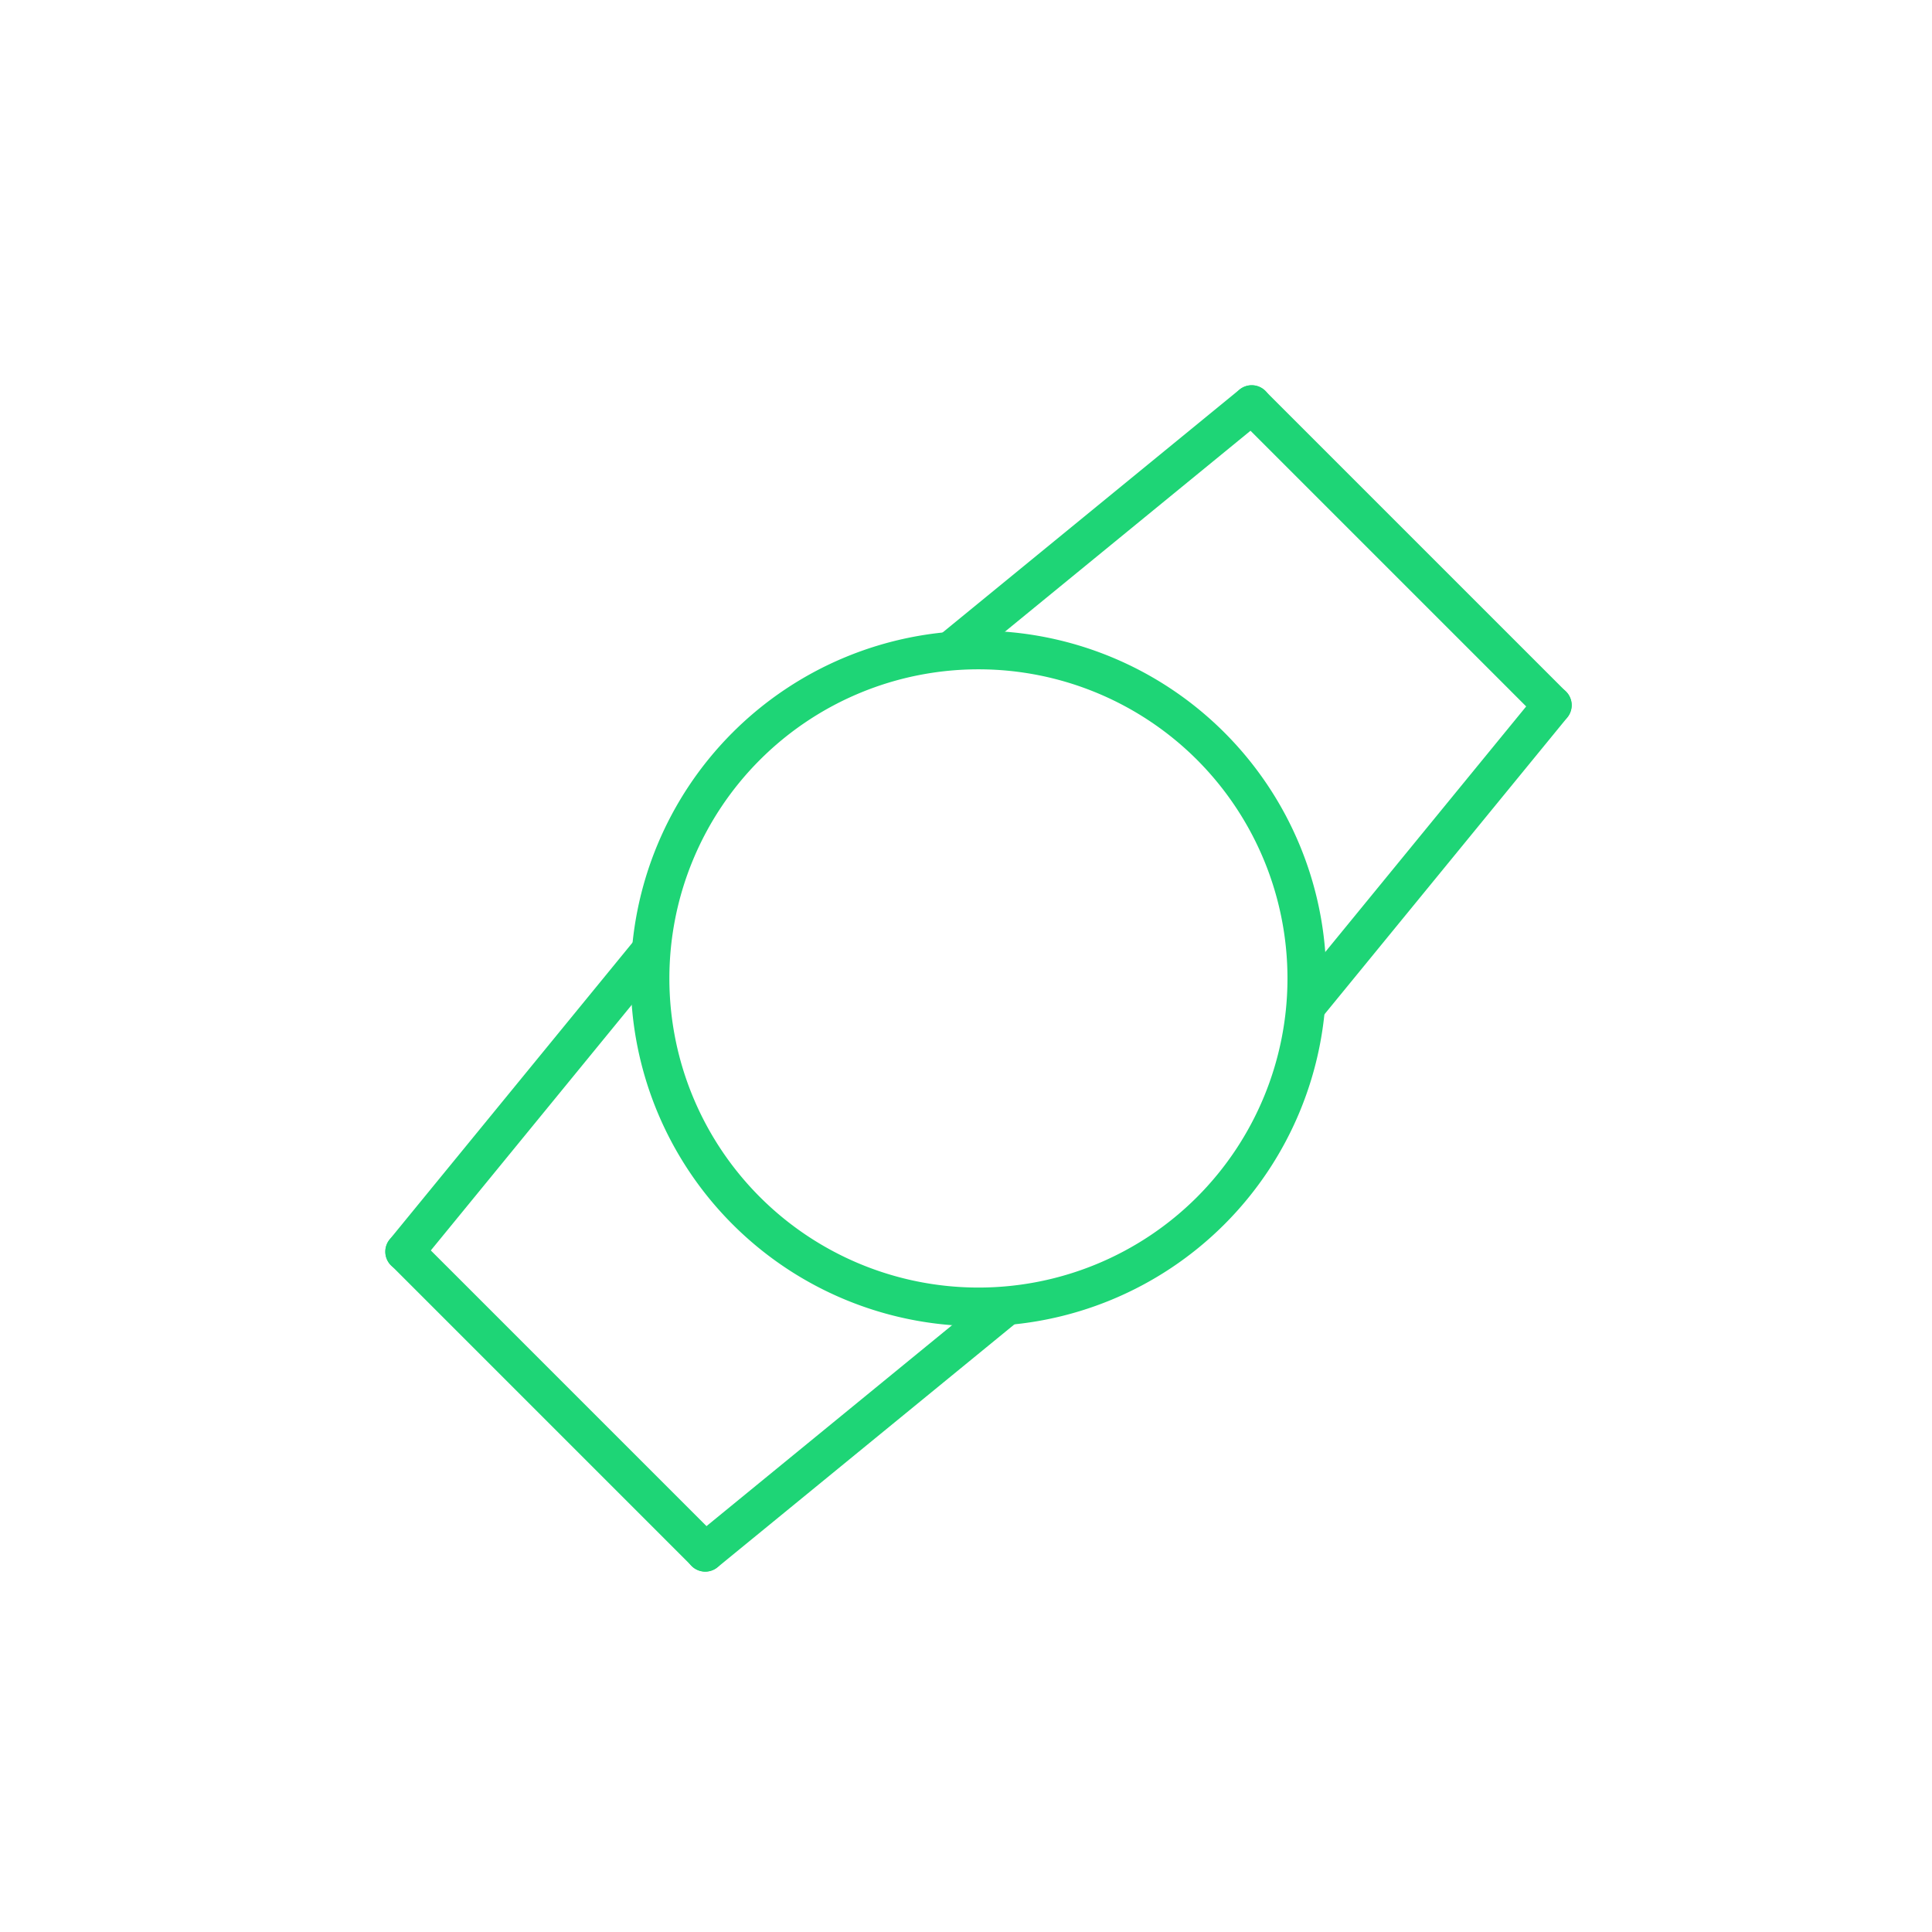<svg xmlns="http://www.w3.org/2000/svg" xmlns:xlink="http://www.w3.org/1999/xlink" width="50" height="50" viewBox="0 0 50 50">
  <defs>
    <clipPath id="clip-path">
      <rect id="Rectangle_1151" data-name="Rectangle 1151" width="50" height="50" transform="translate(-7516 -21099)" fill="#fff" stroke="#1ed576" stroke-width="1"/>
    </clipPath>
  </defs>
  <g id="pulksteni-pulsa-jostas-hover" transform="translate(7516 21099)" clip-path="url(#clip-path)">
    <g id="Group_2263" data-name="Group 2263" transform="translate(-17081.873 -895.679) rotate(45)">
      <path id="Ellipse_189" data-name="Ellipse 189" d="M9,1a8,8,0,1,0,8,8A8.009,8.009,0,0,0,9,1M9,0A9,9,0,1,1,0,9,9,9,0,0,1,9,0Z" transform="translate(-7495 -21059)" fill="#1ed576"/>
      <path id="Line_647" data-name="Line 647" d="M0,10.5l-.05,0A.5.5,0,0,1-.5,9.95l1-10A.5.5,0,0,1,1.05-.5.5.5,0,0,1,1.5.05l-1,10A.5.5,0,0,1,0,10.5Z" transform="translate(-7492.5 -21065.5)" fill="#1ed576"/>
      <path id="Line_648" data-name="Line 648" d="M1,10.5a.5.5,0,0,1-.5-.45l-1-10A.5.5,0,0,1-.05-.5.5.5,0,0,1,.5-.05l1,10a.5.5,0,0,1-.448.547Z" transform="translate(-7480.5 -21065.5)" fill="#1ed576"/>
      <g id="Group_2262" data-name="Group 2262" transform="translate(0 21)">
        <path id="Line_649" data-name="Line 649" d="M0,10.5l-.05,0A.5.5,0,0,1-.5,9.95l1-10A.5.5,0,0,1,1.05-.5.5.5,0,0,1,1.5.05l-1,10A.5.5,0,0,1,0,10.5Z" transform="translate(-7479.5 -21055.5) rotate(180)" fill="#1ed576"/>
        <path id="Line_650" data-name="Line 650" d="M1,10.5a.5.5,0,0,1-.5-.45l-1-10A.5.5,0,0,1-.05-.5.5.5,0,0,1,.5-.05l1,10a.5.5,0,0,1-.448.547Z" transform="translate(-7491.5 -21055.5) rotate(180)" fill="#1ed576"/>
        <path id="Line_651" data-name="Line 651" d="M11,.5H0A.5.5,0,0,1-.5,0,.5.5,0,0,1,0-.5H11a.5.5,0,0,1,.5.5A.5.5,0,0,1,11,.5Z" transform="translate(-7491.5 -21055.5)" fill="#1ed576"/>
      </g>
      <path id="Line_652" data-name="Line 652" d="M11,.5H0A.5.5,0,0,1-.5,0,.5.5,0,0,1,0-.5H11a.5.5,0,0,1,.5.5A.5.5,0,0,1,11,.5Z" transform="translate(-7491.5 -21065.5)" fill="#1ed576"/>
    </g>
  </g>
</svg>
